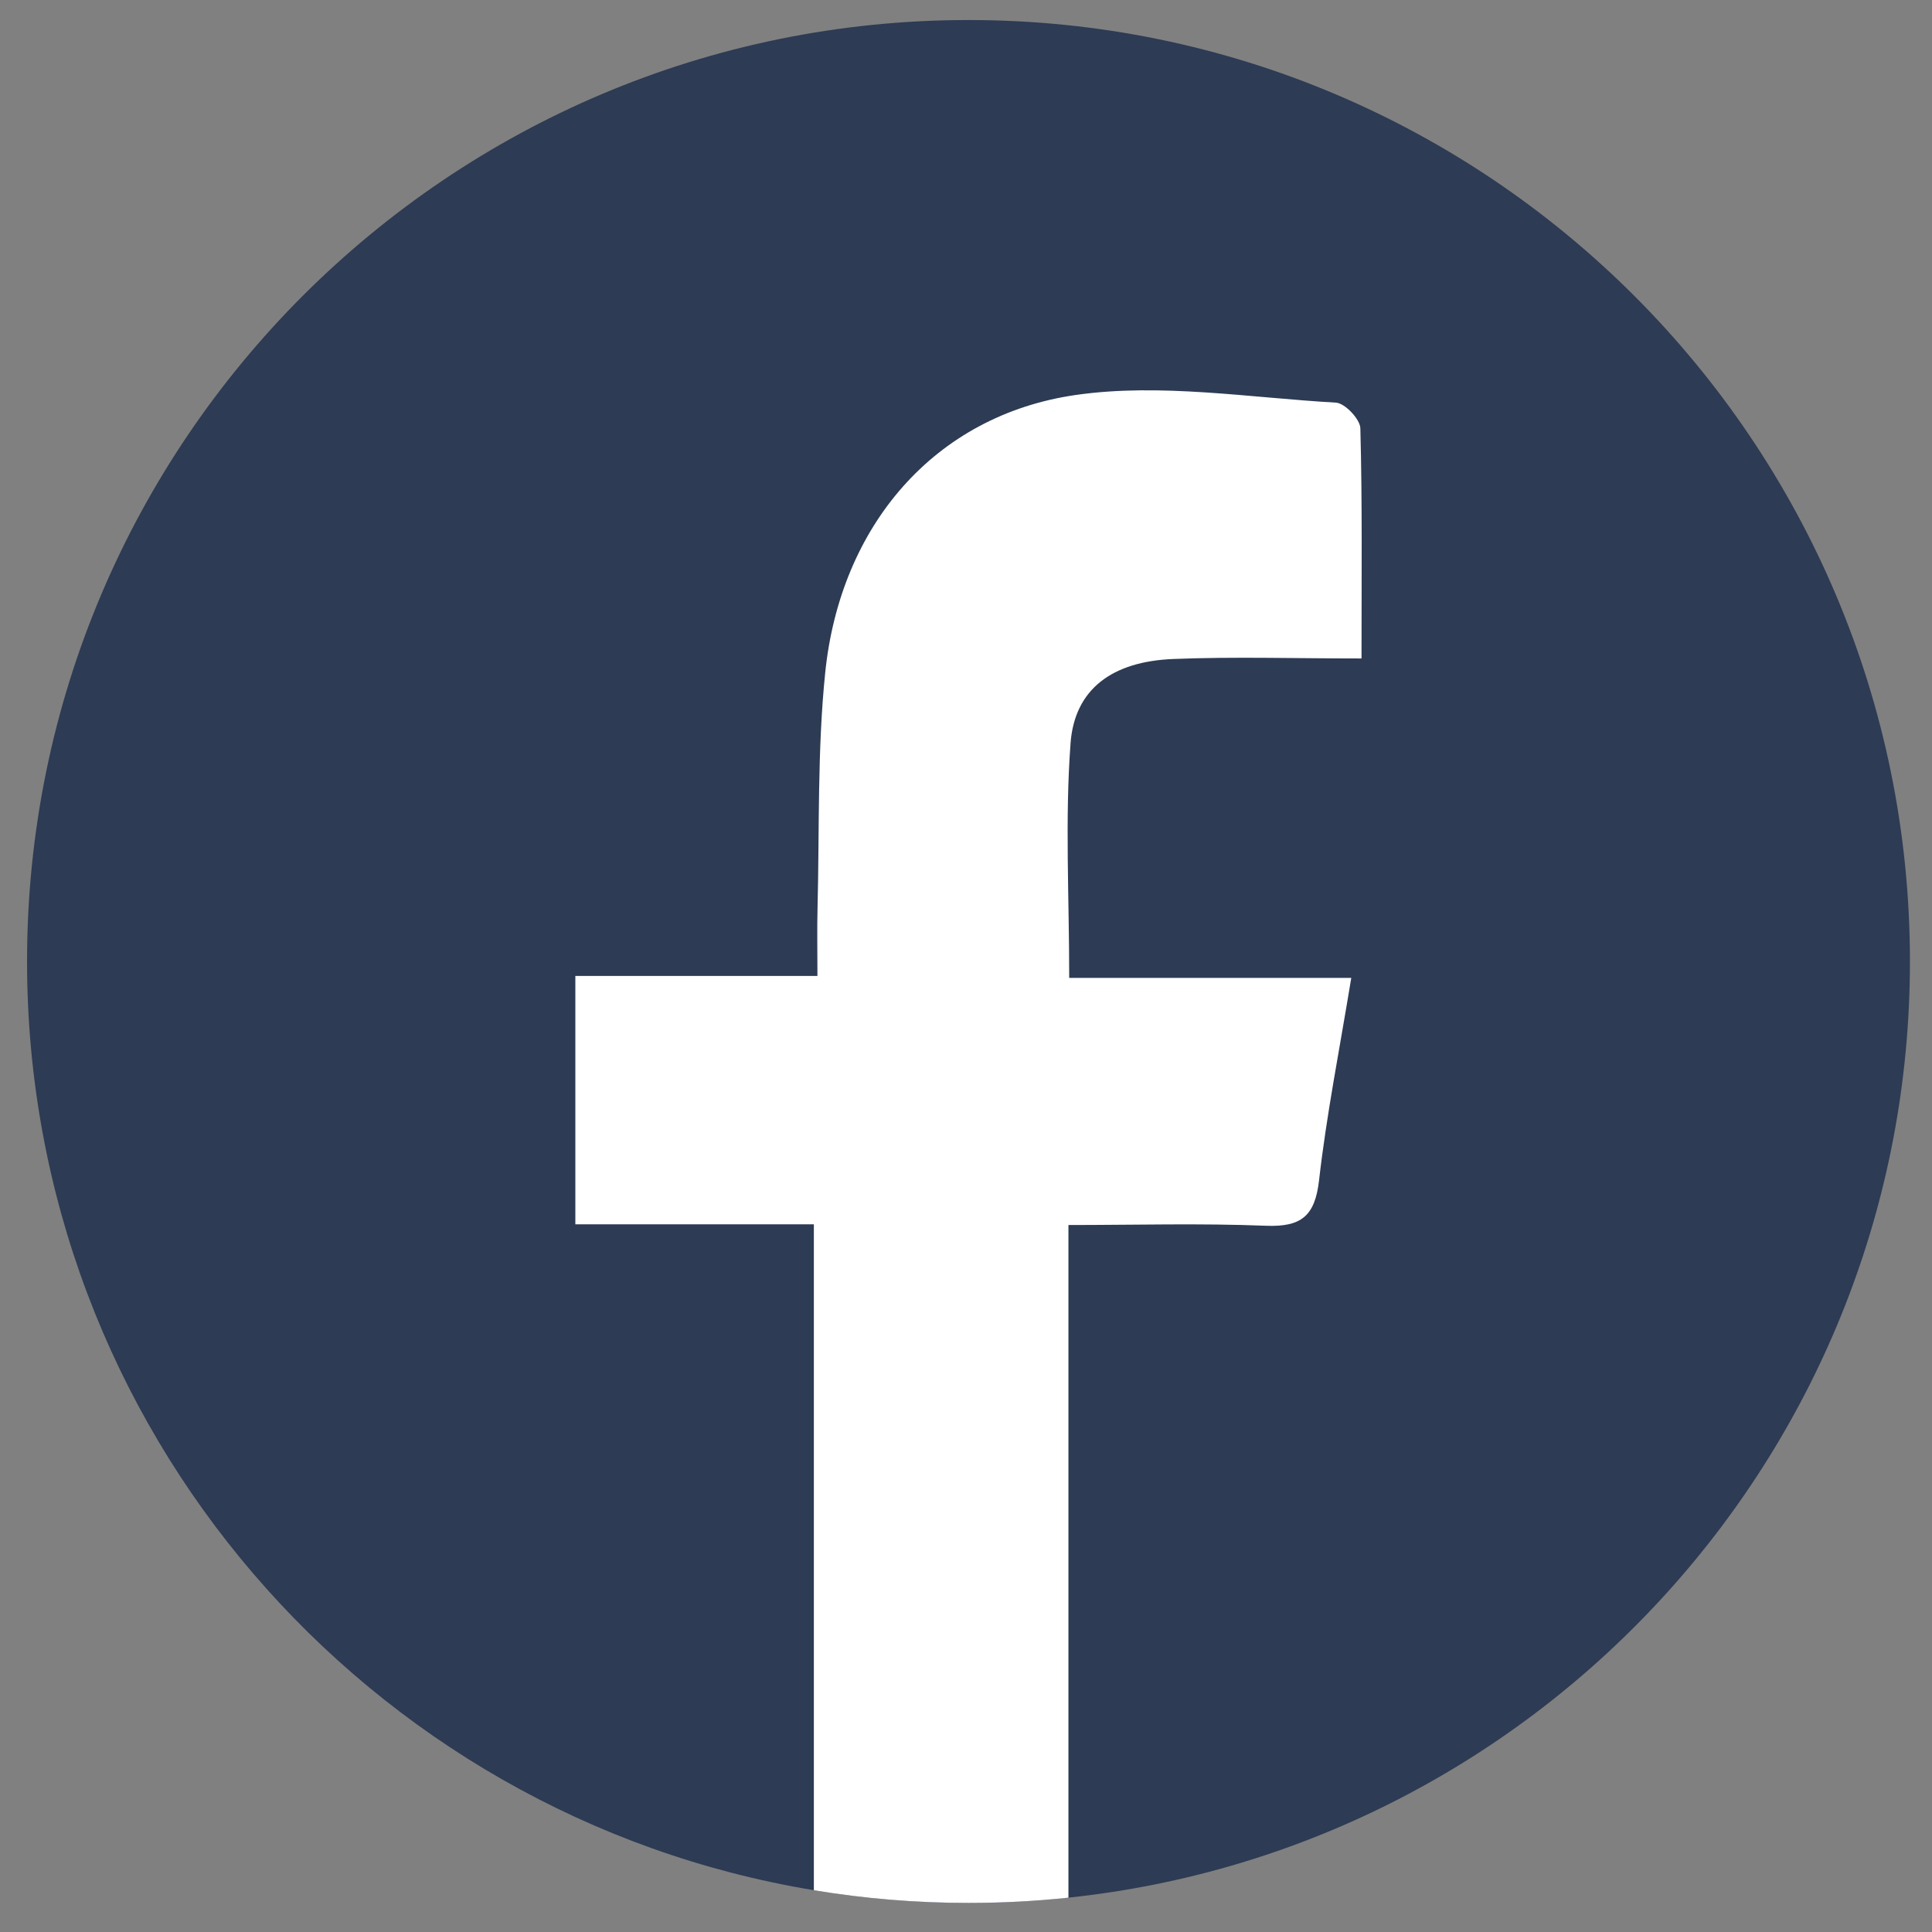 <?xml version="1.0" encoding="UTF-8"?> <svg xmlns="http://www.w3.org/2000/svg" id="Icons" viewBox="0 0 600 600"><rect x="0" y="0" width="600" height="600" fill="#808080" stroke="none"/><defs><style>.cls-1{fill:#2d3b54;}.cls-1,.cls-2{stroke-width:0px;}.cls-2{fill:#fff;}</style></defs><path class="cls-1" d="M593.15,298.57c0,150.99-114.42,275.25-261.33,290.76-10.17,1.08-20.53,1.63-31.02,1.63-16.36,0-32.39-1.34-48.04-3.94C114.12,564.11,8.4,443.69,8.4,298.57,8.4,137.13,139.31,6.22,300.79,6.22s292.36,130.91,292.36,292.36Z"></path><path class="cls-2" d="M332.47,230.85c-1.76,23.53-.42,47.32-.42,72.84h87.6c-3.65,22.29-7.69,42.5-10.01,62.9-1.27,11.08-5.54,14.5-16.46,14.08-20.34-.81-40.74-.23-61.37-.23v208.9c-10.17,1.08-20.53,1.63-31.02,1.63-16.36,0-32.39-1.34-48.04-3.94v-206.81h-74.07v-77.14h75.18c0-8.21-.13-14.57.03-20.96.62-24.41-.1-48.95,2.38-73.16,4.63-45.56,33.86-79.97,77.82-86.3,26.3-3.78,53.84.85,80.79,2.38,2.8.16,7.53,5.15,7.59,7.98.62,23.17.36,46.37.36,71.47-20.66,0-39.56-.59-58.4.16-18.97.75-30.7,9.29-31.97,26.2Z"></path></svg> 